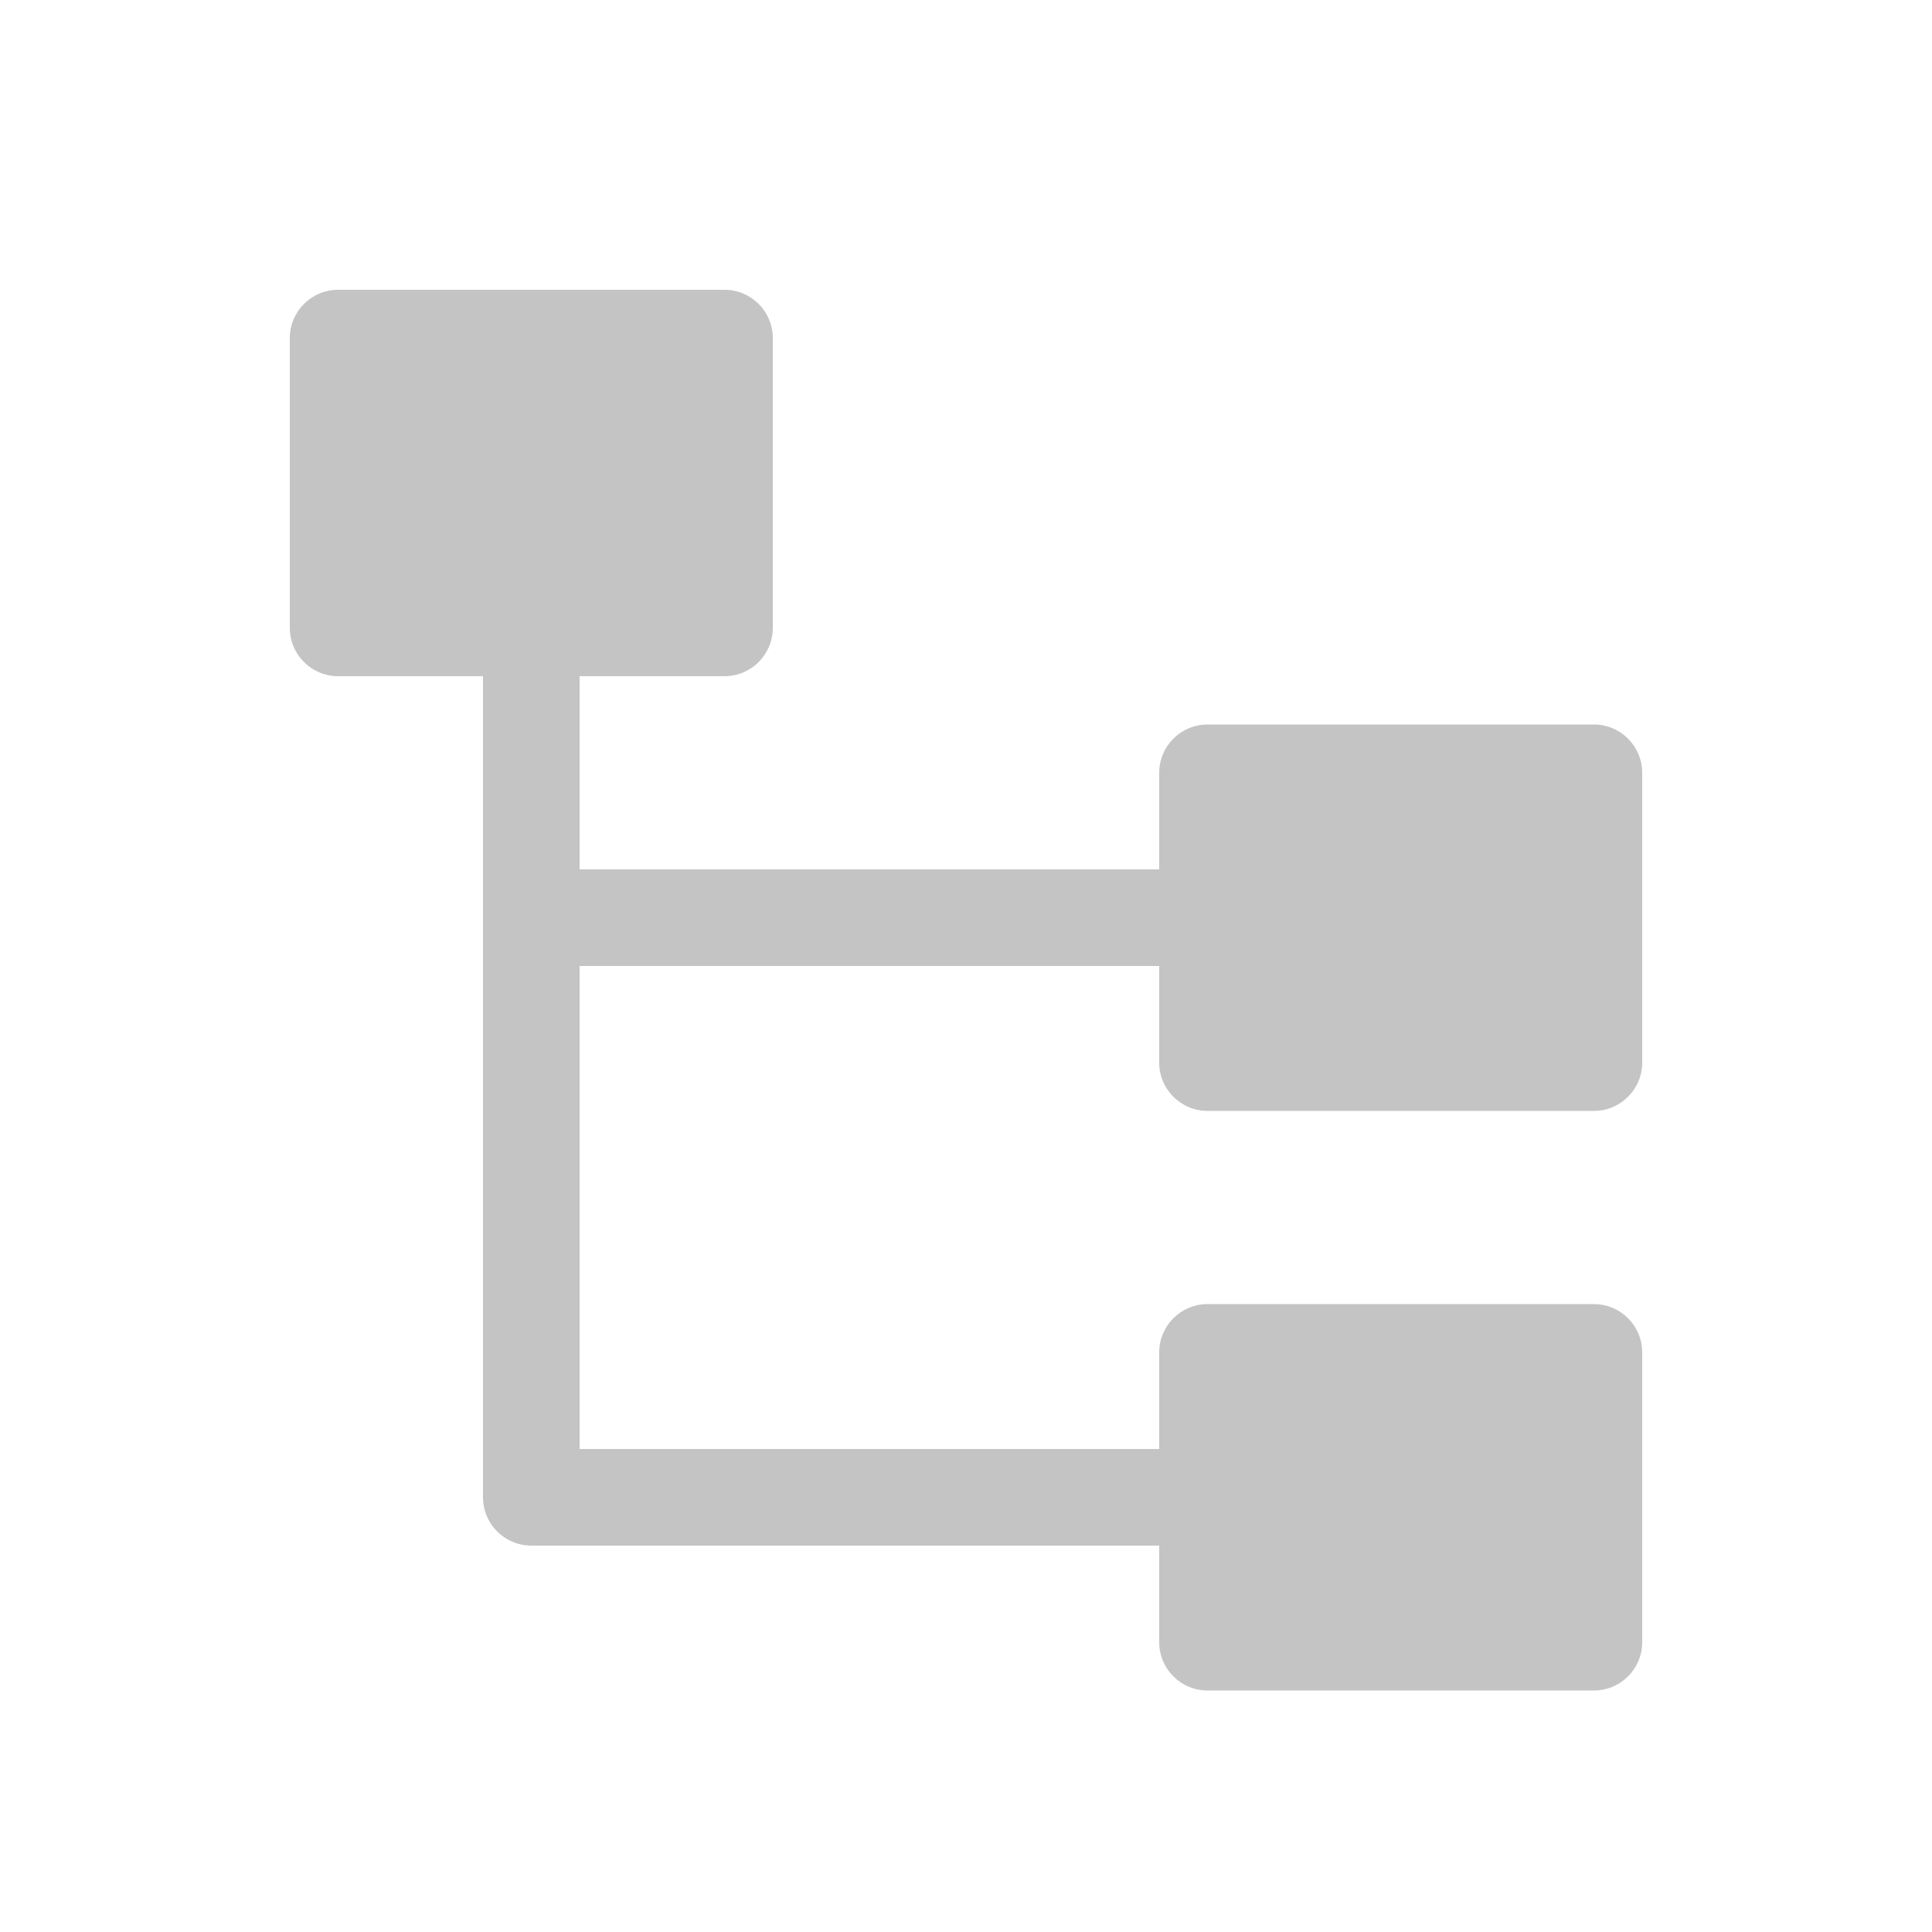<svg xmlns="http://www.w3.org/2000/svg" width="20" height="20" fill="none" viewBox="0 0 20 20"><path fill="#C4C4C4" fill-rule="evenodd" d="M3.5 3C3.224 3 3 3.224 3 3.5V6.5C3 6.776 3.224 7 3.5 7H5V9V10V15.5C5 15.776 5.224 16 5.5 16H6H12V17C12 17.276 12.224 17.5 12.5 17.5H16.5C16.776 17.5 17 17.276 17 17V14C17 13.724 16.776 13.5 16.5 13.5H12.5C12.224 13.5 12 13.724 12 14V15H6V10L12 10V11C12 11.276 12.224 11.5 12.5 11.5H16.5C16.776 11.5 17 11.276 17 11V8C17 7.724 16.776 7.5 16.5 7.5H12.5C12.224 7.5 12 7.724 12 8V9L6 9V7H7.5C7.776 7 8 6.776 8 6.5V3.5C8 3.224 7.776 3 7.5 3H3.5Z" clip-rule="evenodd"/></svg>